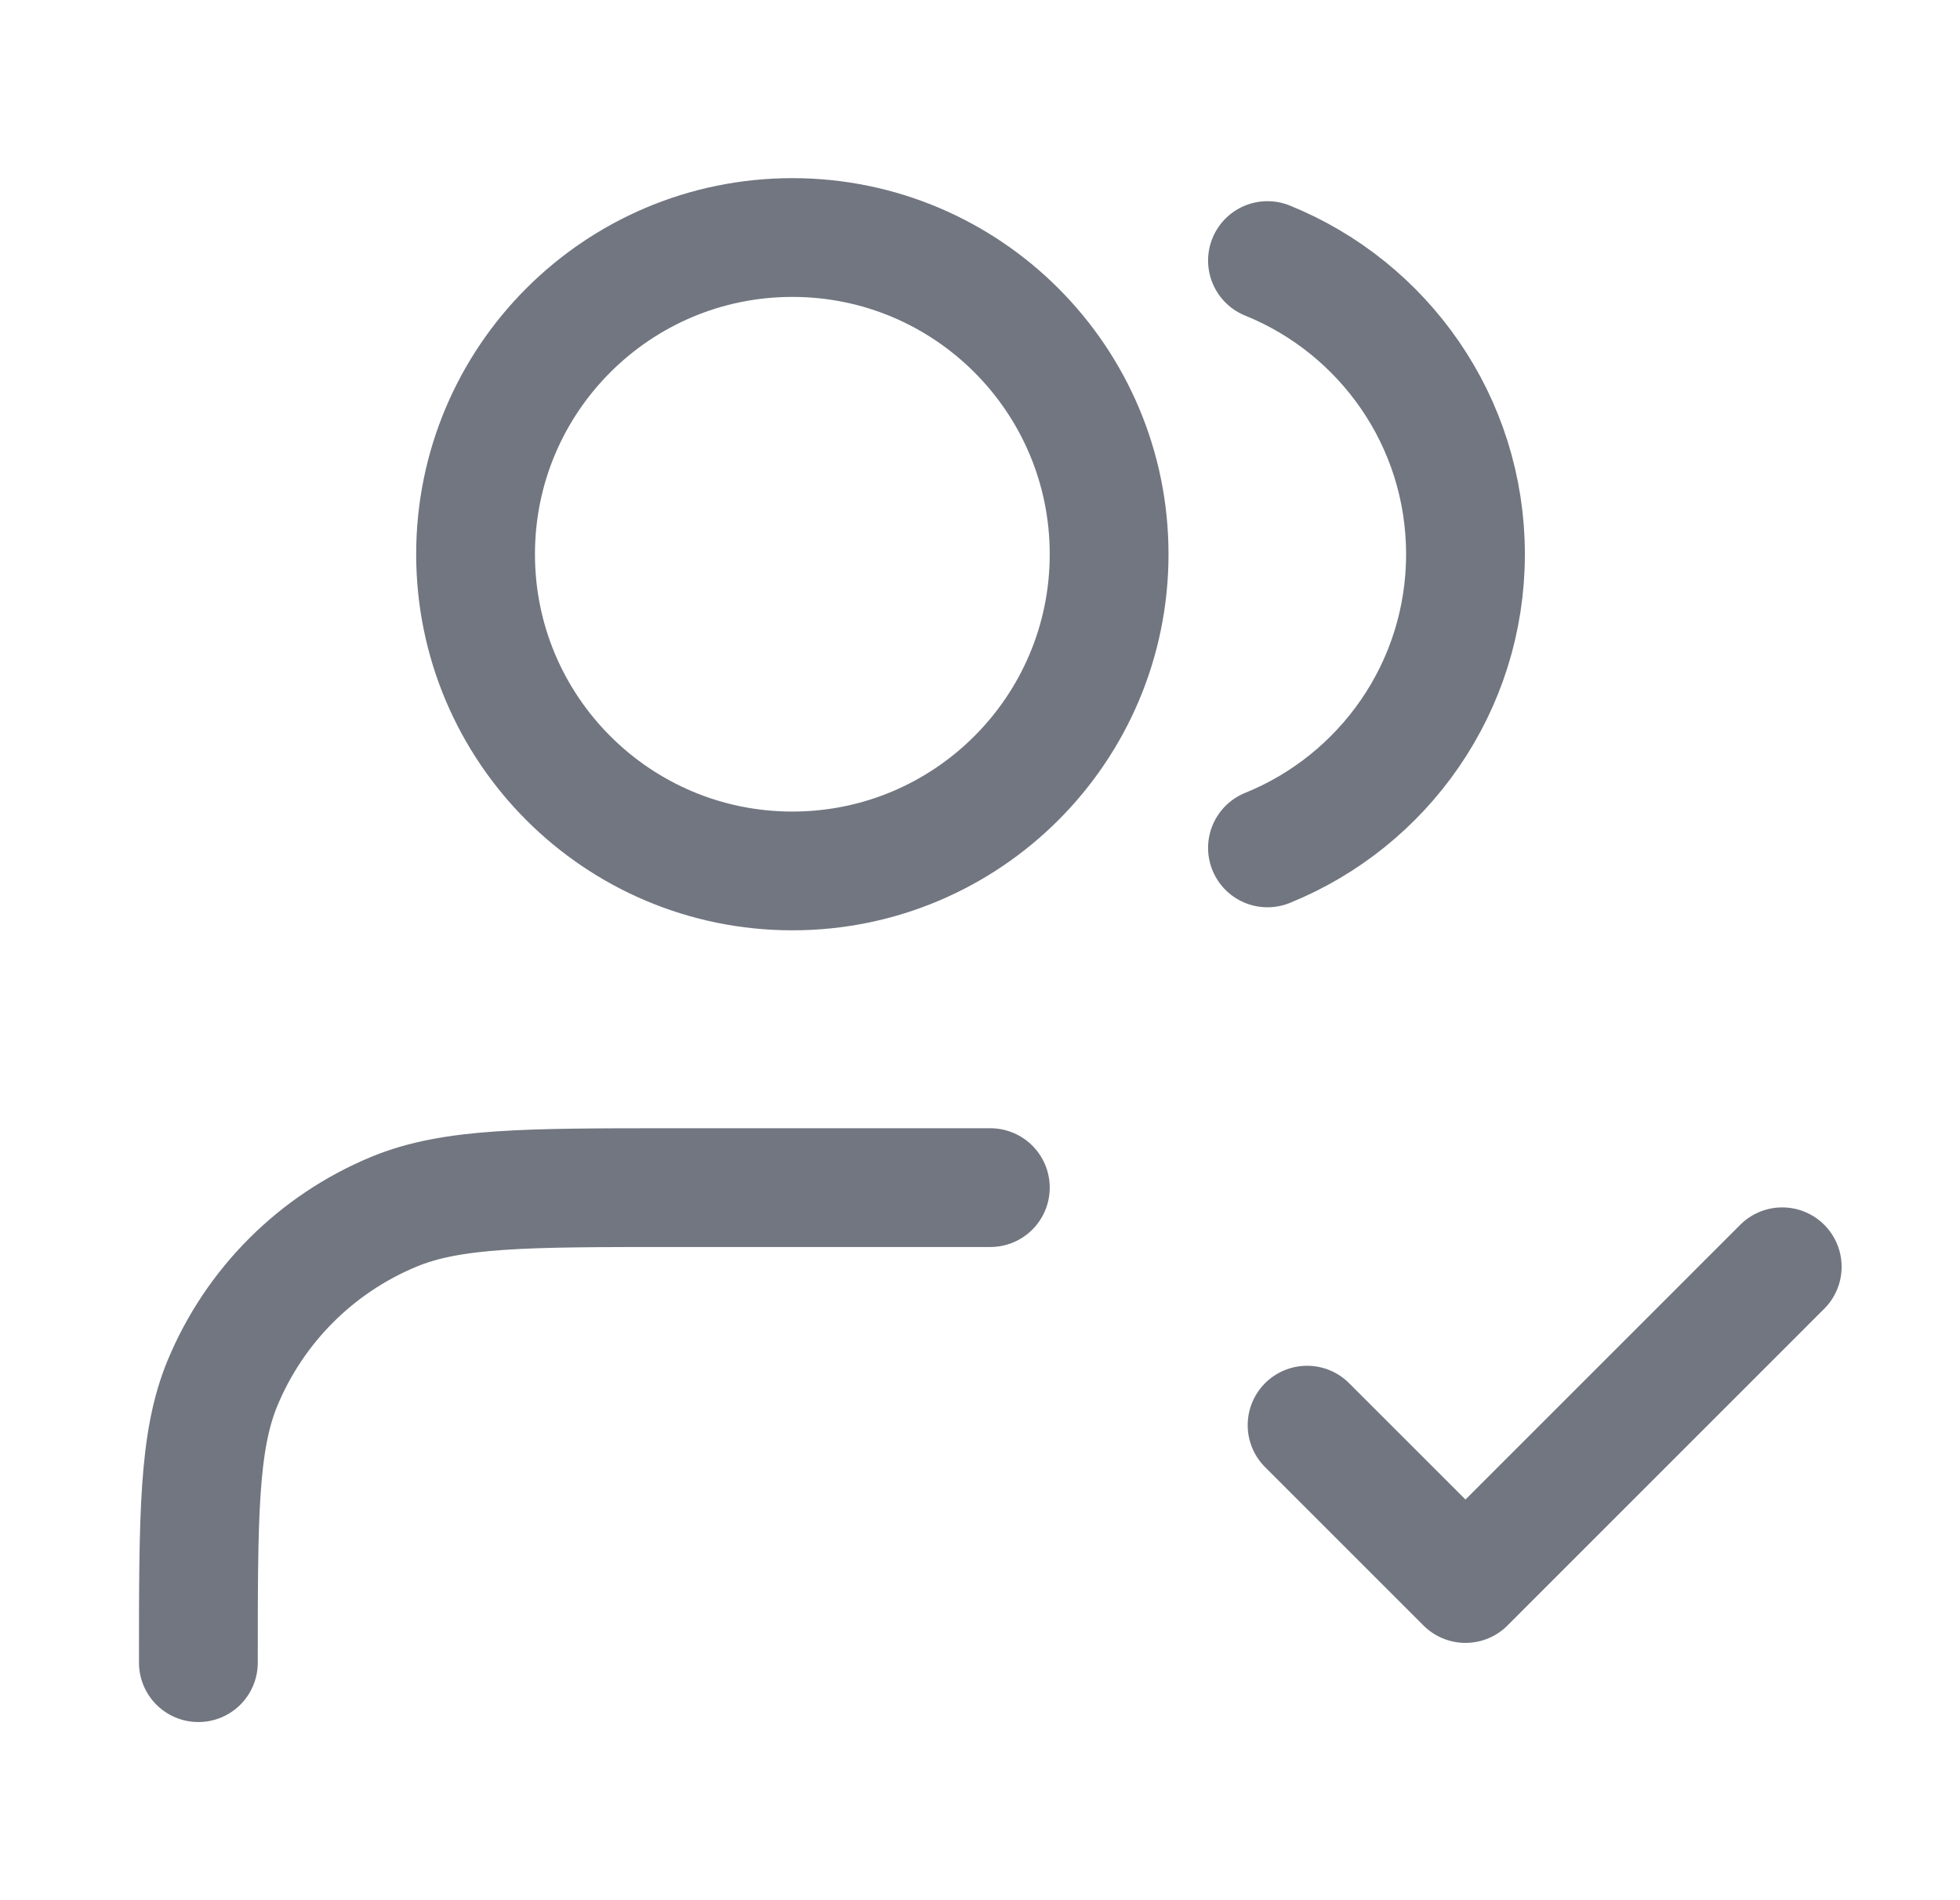 <svg width="33" height="32" viewBox="0 0 33 32" fill="none" xmlns="http://www.w3.org/2000/svg">
<path d="M22.007 24L24.674 26.667L30.007 21.333M16.674 20H11.341C8.855 20 7.613 20 6.633 20.406C5.326 20.947 4.288 21.985 3.746 23.292C3.34 24.273 3.34 25.515 3.34 28M21.34 4.388C23.295 5.179 24.674 7.095 24.674 9.333C24.674 11.572 23.295 13.488 21.34 14.279M18.674 9.333C18.674 12.279 16.286 14.667 13.341 14.667C10.395 14.667 8.007 12.279 8.007 9.333C8.007 6.388 10.395 4 13.341 4C16.286 4 18.674 6.388 18.674 9.333Z" stroke="#717680" stroke-width="2" stroke-linecap="round" stroke-linejoin="round"/>
</svg>
